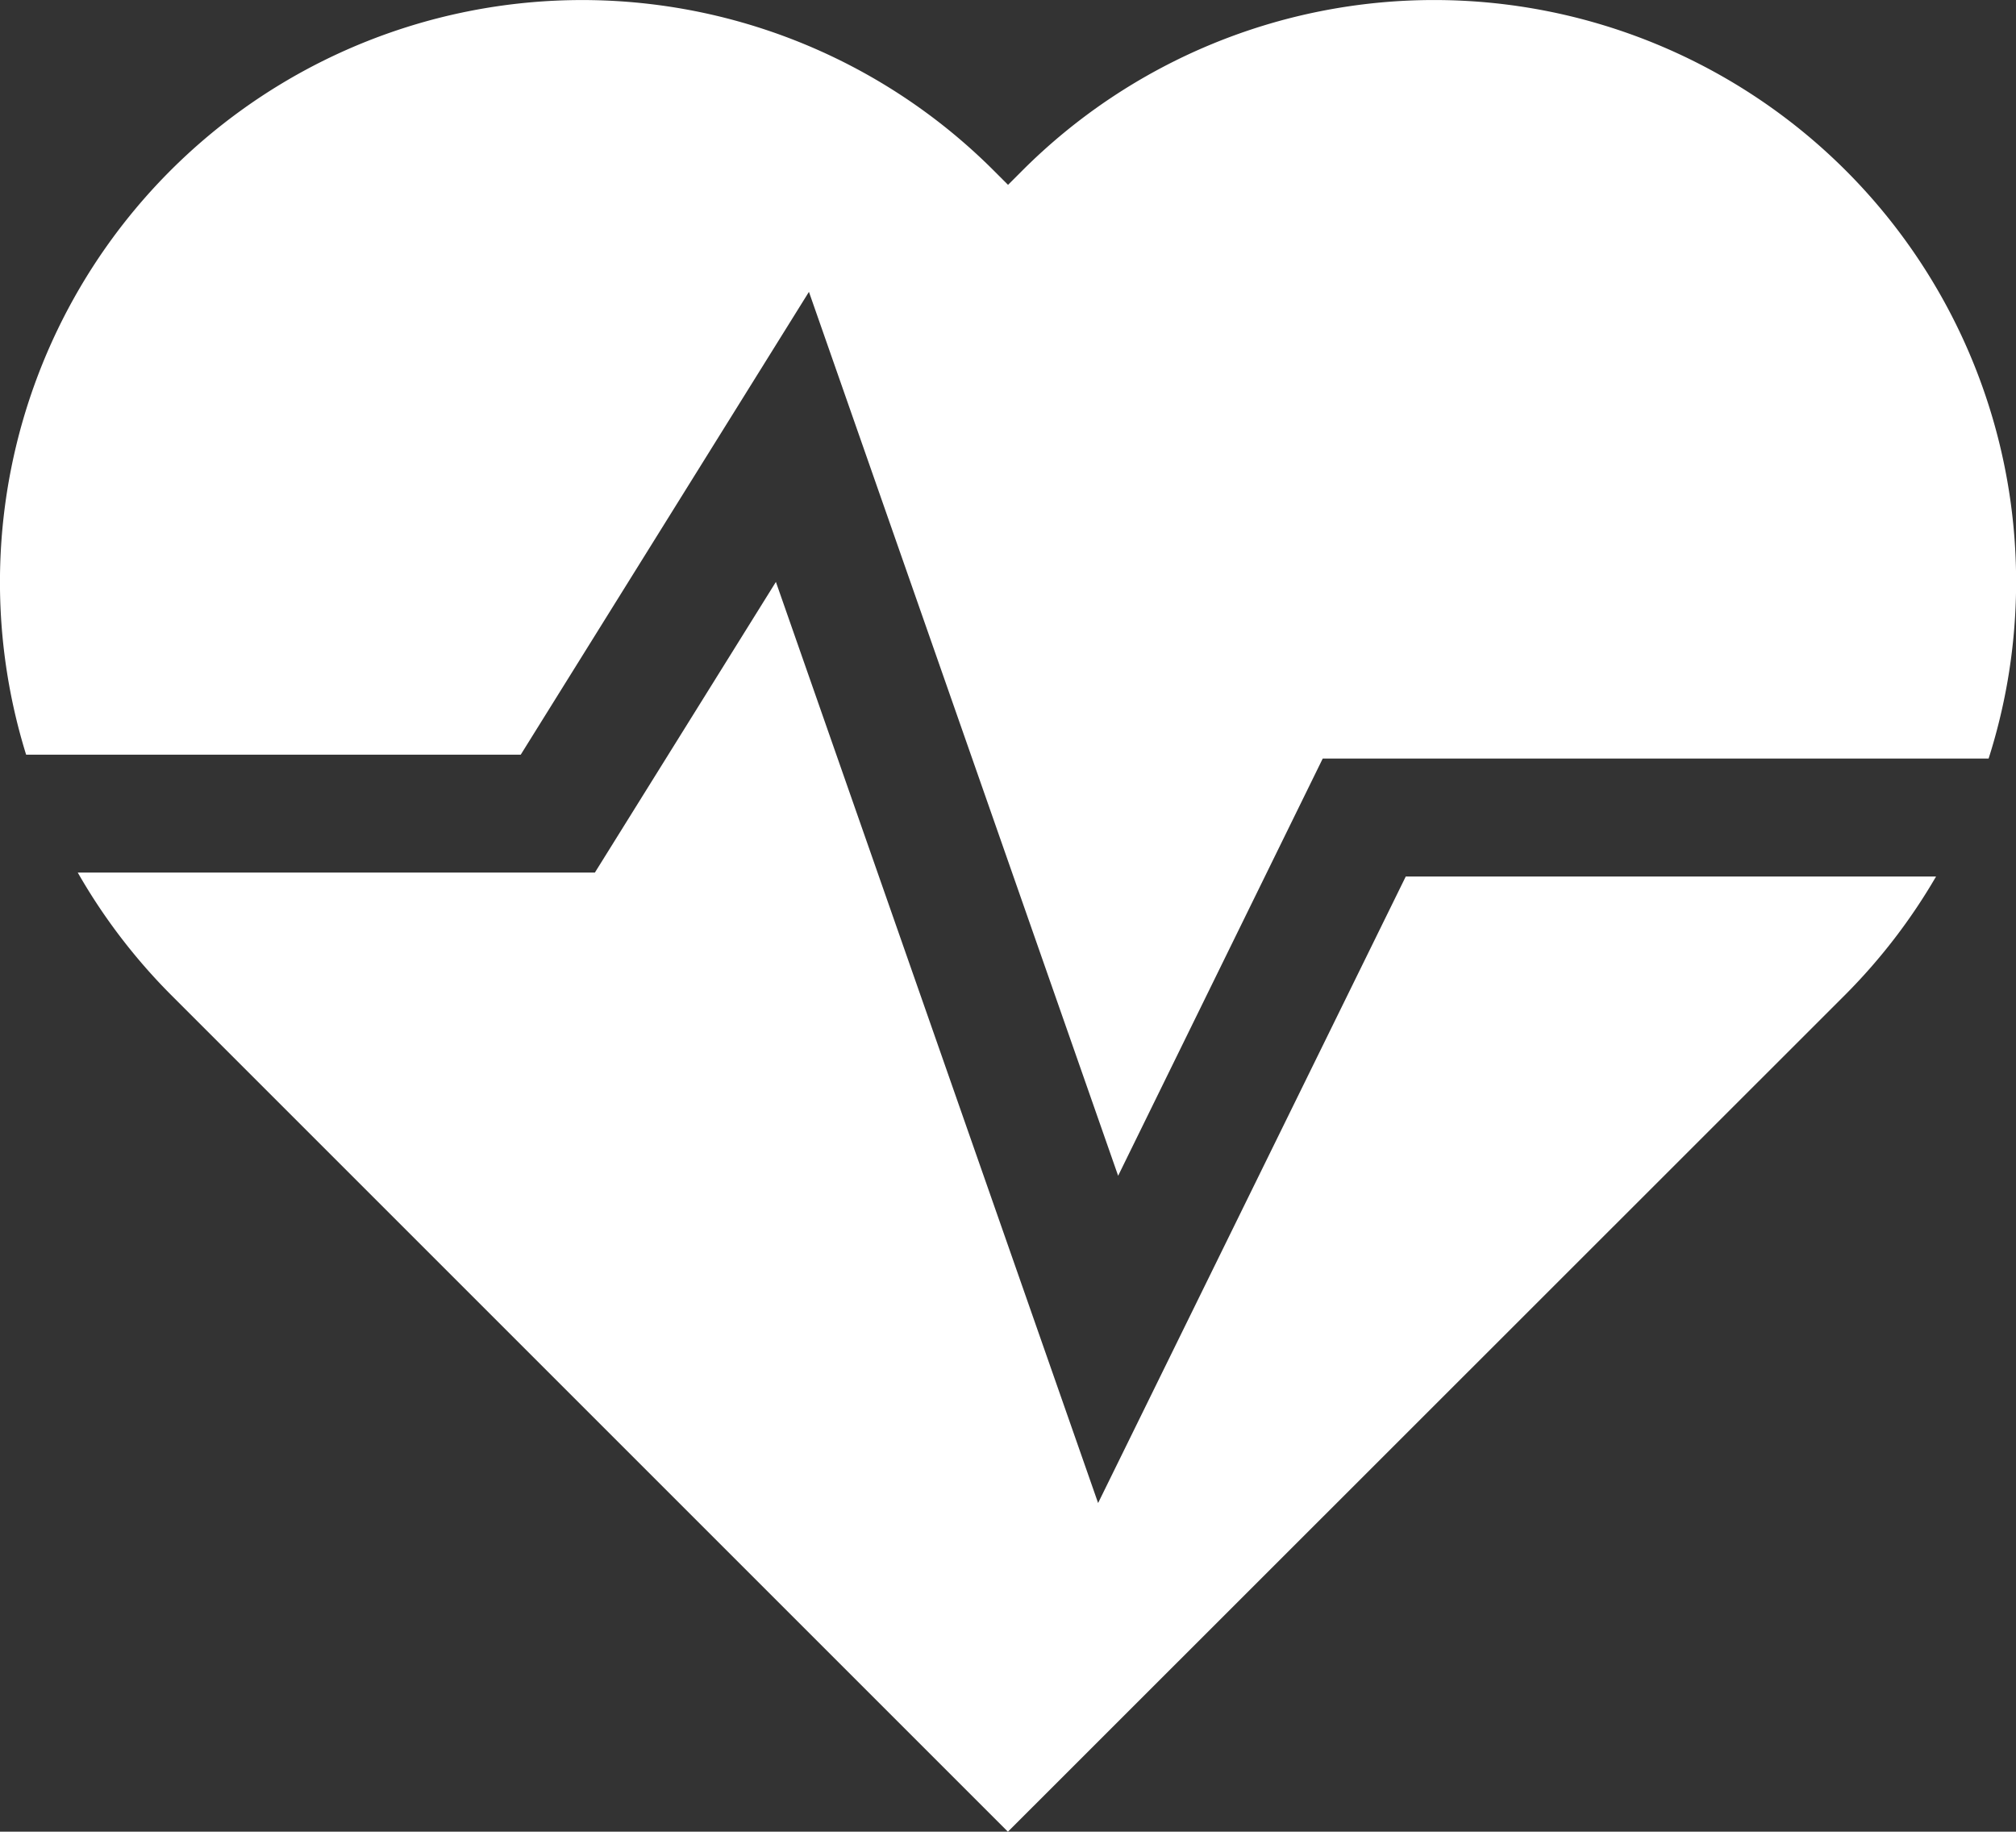 <svg xmlns="http://www.w3.org/2000/svg" width="46" height="41.797" viewBox="0 0 46 41.797">
  <rect x="0" y="0" width="46" height="41.797" fill="#333333" stroke="none"/>
  <g id="heart-icon" transform="translate(-12.259 -15.479)">
    <path id="Path_8" data-name="Path 8" d="M54.376,19.371a13.287,13.287,0,0,0-18.79,0l-.326.326-.326-.326A13.283,13.283,0,0,0,12.855,32.7H24.141l6.576-10.561,7.055,20.17,4.668-9.52H57.634A13.275,13.275,0,0,0,54.376,19.371Z" fill="#fff"/>
    <path id="Path_9" data-name="Path 9" d="M38.261,56.844,30.909,35.825l-4.13,6.632h-11.8a13.318,13.318,0,0,0,2.108,2.771l.326.326,18.79,18.79L55,45.554l.326-.326a13.242,13.242,0,0,0,2.055-2.681h-12.1Z" transform="translate(-0.946 -7.067)" fill="#fff"/>
  </g>
</svg>
